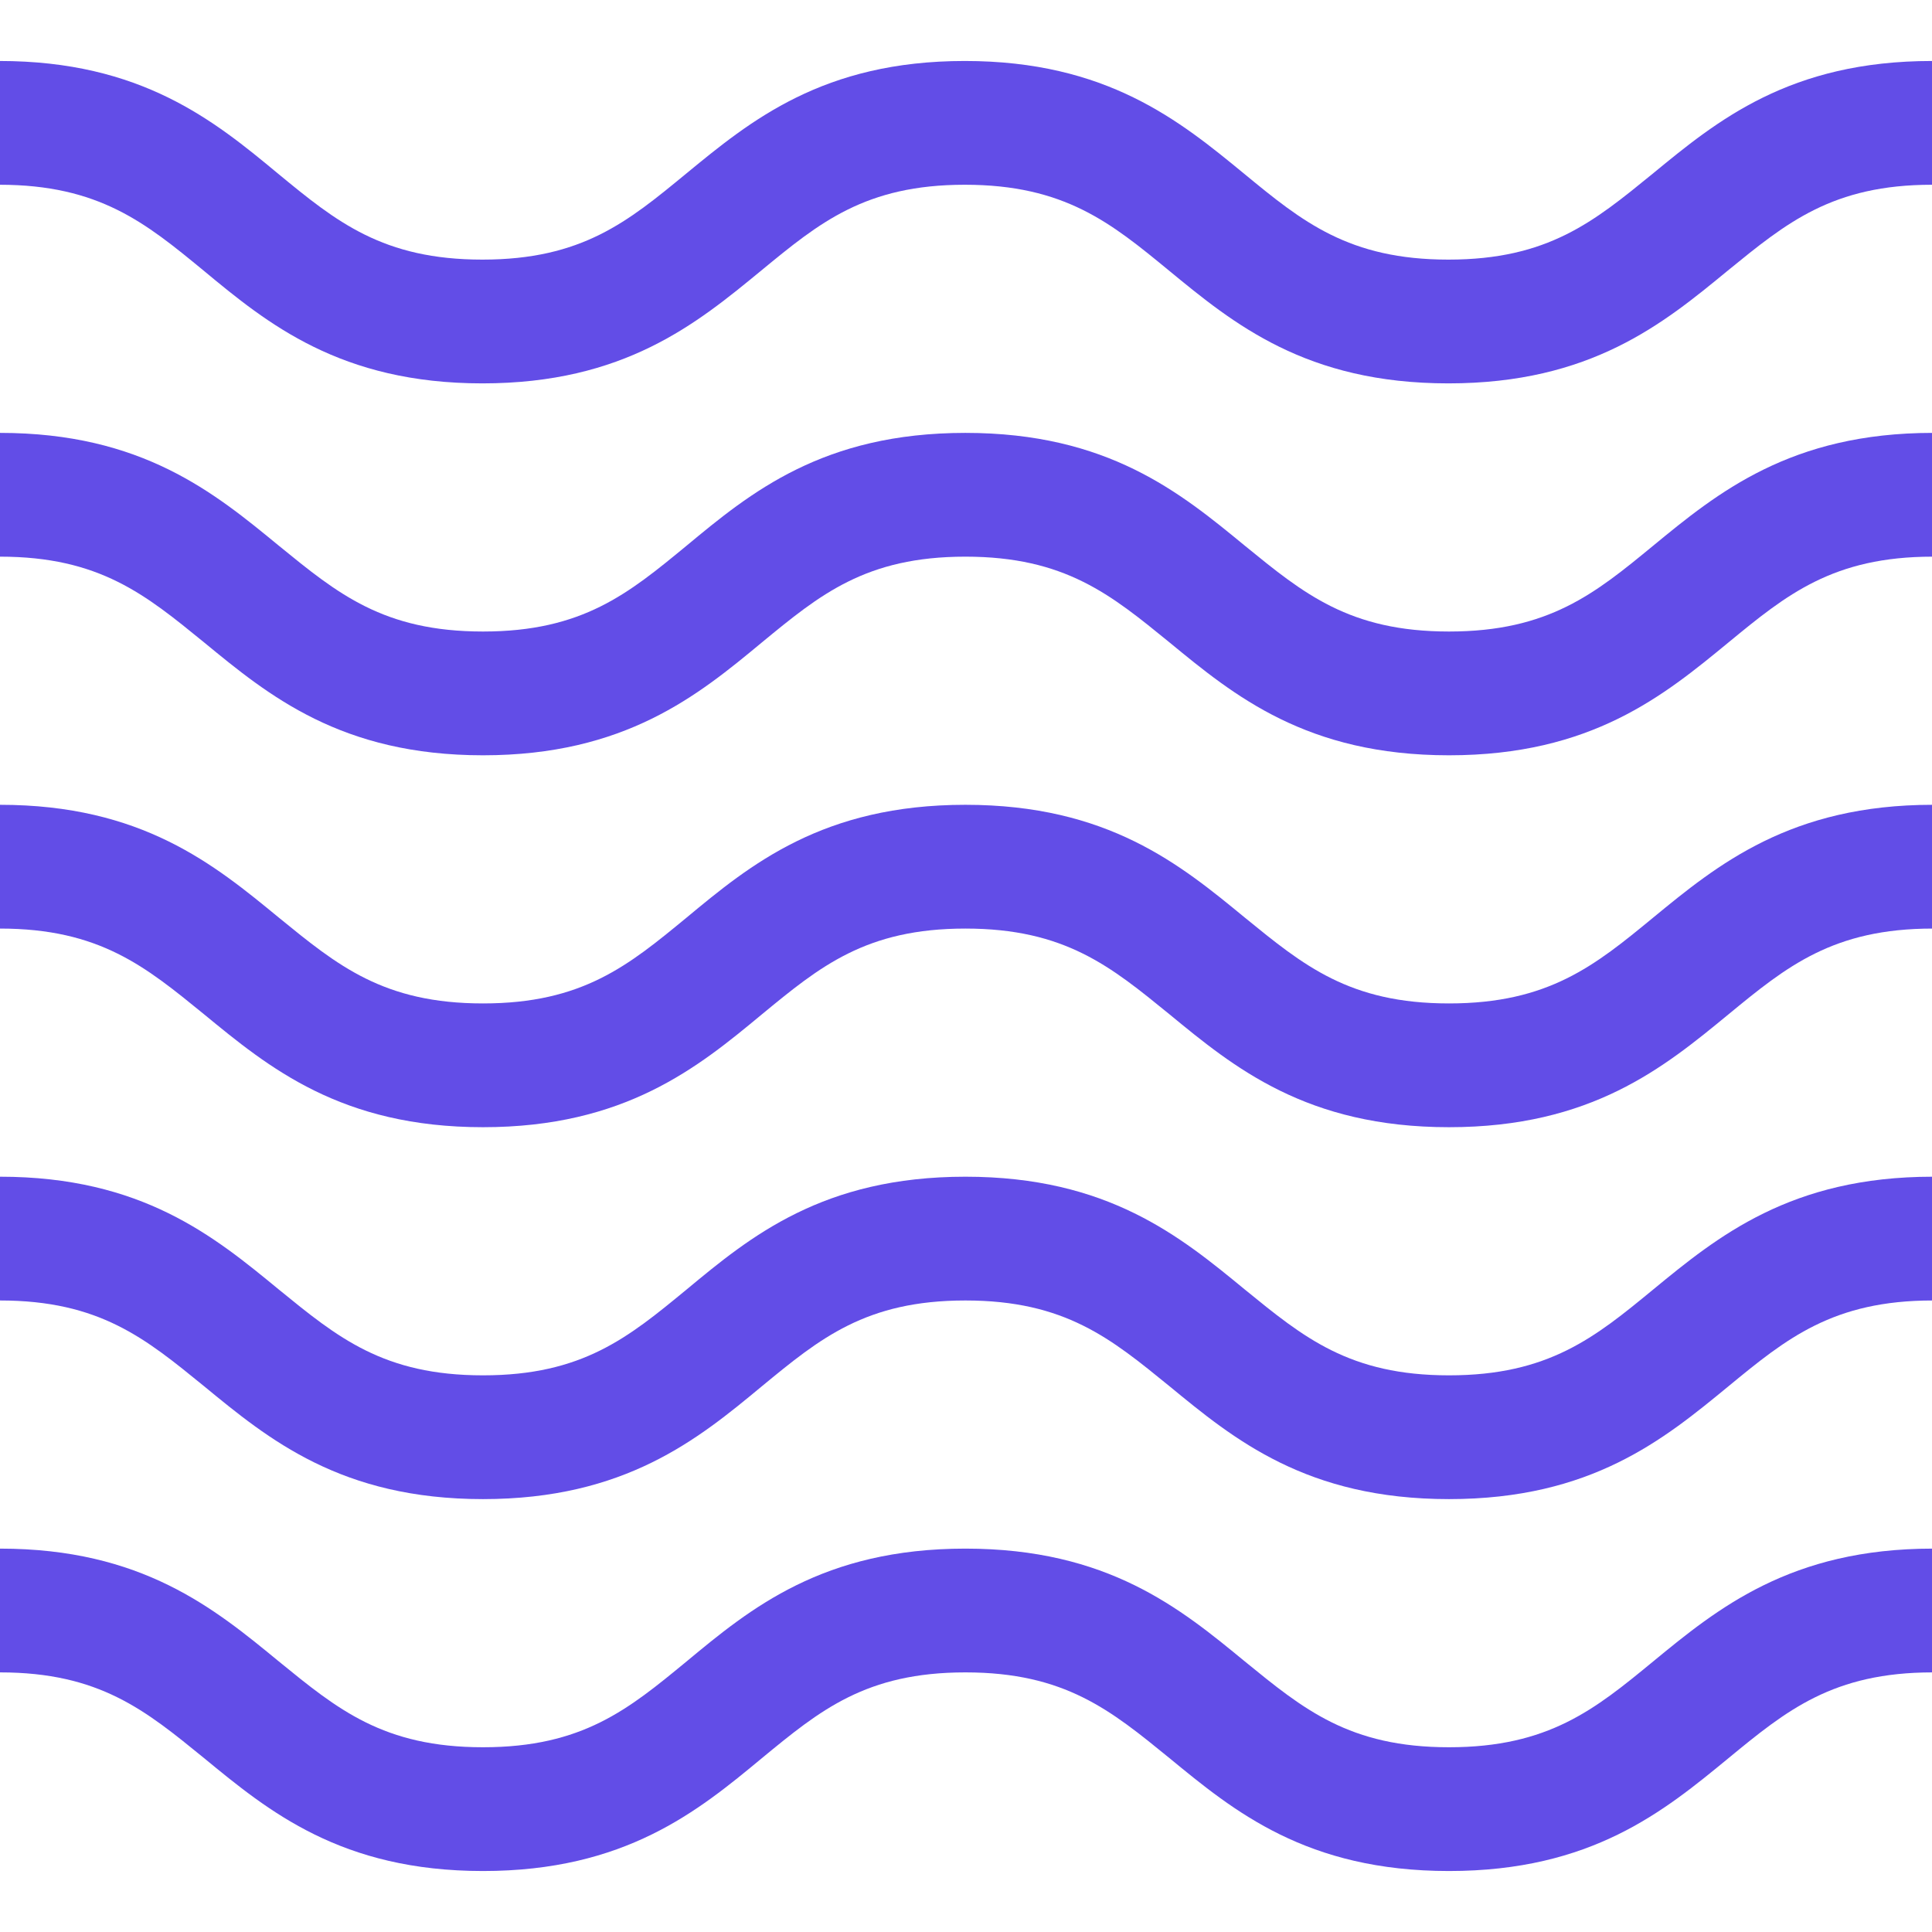 <svg width="32" height="32" viewBox="0 0 32 32" fill="none" xmlns="http://www.w3.org/2000/svg">
<path d="M32 1.01V3.06C30.35 3.06 29.59 3.69 28.62 4.48C27.55 5.36 26.35 6.35 23.99 6.35C21.63 6.35 20.43 5.36 19.36 4.48C18.4 3.69 17.63 3.06 15.98 3.06C14.33 3.06 13.57 3.69 12.61 4.48C11.54 5.36 10.34 6.35 7.99 6.35C5.64 6.35 4.43 5.36 3.37 4.48C2.41 3.69 1.64 3.06 -0.01 3.06V1.01C2.34 1.01 3.55 2 4.61 2.88C5.57 3.67 6.34 4.3 7.99 4.3C9.64 4.3 10.4 3.67 11.36 2.88C12.43 2 13.63 1.01 15.98 1.01C18.33 1.01 19.54 2 20.61 2.88C21.57 3.67 22.34 4.3 23.99 4.3C25.64 4.3 26.4 3.67 27.37 2.88C28.44 2 29.64 1.01 32 1.01ZM24 10.46C22.35 10.46 21.59 9.83 20.62 9.04C19.55 8.16 18.35 7.17 15.99 7.17C13.63 7.17 12.43 8.16 11.37 9.04C10.41 9.83 9.65 10.46 8 10.46C6.35 10.46 5.59 9.83 4.62 9.04C3.55 8.16 2.35 7.17 -9.76585e-06 7.17V9.22C1.65 9.22 2.41 9.85 3.38 10.64C4.45 11.52 5.65 12.51 8 12.51C10.35 12.51 11.56 11.52 12.62 10.64C13.58 9.85 14.34 9.22 15.99 9.22C17.64 9.22 18.4 9.85 19.37 10.64C20.44 11.52 21.64 12.51 24 12.51C26.36 12.51 27.56 11.52 28.63 10.64C29.59 9.85 30.36 9.22 32.01 9.22V7.17C29.66 7.17 28.45 8.16 27.38 9.04C26.42 9.83 25.65 10.46 24 10.46ZM24 16.62C22.35 16.62 21.59 15.99 20.62 15.2C19.55 14.32 18.35 13.33 15.99 13.33C13.63 13.33 12.43 14.32 11.37 15.2C10.41 15.99 9.65 16.62 8 16.62C6.35 16.62 5.59 15.99 4.62 15.2C3.55 14.32 2.35 13.33 -9.76585e-06 13.33V15.38C1.65 15.38 2.41 16.01 3.38 16.8C4.45 17.68 5.65 18.67 8 18.67C10.35 18.67 11.56 17.68 12.62 16.8C13.58 16.01 14.34 15.38 15.99 15.38C17.64 15.38 18.4 16.01 19.37 16.8C20.44 17.68 21.64 18.67 24 18.67C26.36 18.67 27.56 17.68 28.63 16.8C29.59 16.01 30.36 15.38 32.01 15.38V13.33C29.66 13.33 28.45 14.32 27.38 15.2C26.42 15.99 25.65 16.62 24 16.62ZM24 22.78C22.35 22.78 21.59 22.15 20.62 21.36C19.55 20.48 18.35 19.49 15.99 19.49C13.63 19.49 12.43 20.48 11.37 21.36C10.41 22.15 9.65 22.78 8 22.78C6.35 22.78 5.59 22.15 4.62 21.36C3.55 20.48 2.35 19.49 -9.76585e-06 19.49V21.54C1.65 21.54 2.41 22.17 3.38 22.96C4.45 23.84 5.65 24.83 8 24.83C10.35 24.83 11.56 23.84 12.62 22.96C13.58 22.17 14.34 21.54 15.99 21.54C17.64 21.54 18.4 22.17 19.37 22.96C20.44 23.84 21.64 24.83 24 24.83C26.36 24.83 27.56 23.84 28.63 22.96C29.59 22.17 30.36 21.54 32.01 21.54V19.49C29.66 19.49 28.45 20.48 27.38 21.36C26.42 22.15 25.65 22.78 24 22.78ZM24 28.94C22.35 28.94 21.59 28.31 20.62 27.52C19.55 26.64 18.35 25.65 15.99 25.65C13.63 25.65 12.43 26.64 11.37 27.52C10.41 28.31 9.65 28.94 8 28.94C6.35 28.94 5.59 28.31 4.62 27.52C3.55 26.64 2.35 25.65 -9.76585e-06 25.65V27.7C1.65 27.7 2.41 28.33 3.38 29.12C4.45 30 5.65 30.99 8 30.99C10.35 30.99 11.56 30 12.62 29.12C13.58 28.33 14.34 27.7 15.99 27.7C17.64 27.7 18.4 28.33 19.37 29.12C20.44 30 21.64 30.99 24 30.99C26.36 30.99 27.56 30 28.63 29.12C29.59 28.33 30.36 27.7 32.01 27.7V25.65C29.66 25.65 28.45 26.64 27.38 27.52C26.42 28.31 25.65 28.94 24 28.94Z" fill="#624DE7"/>
</svg>
